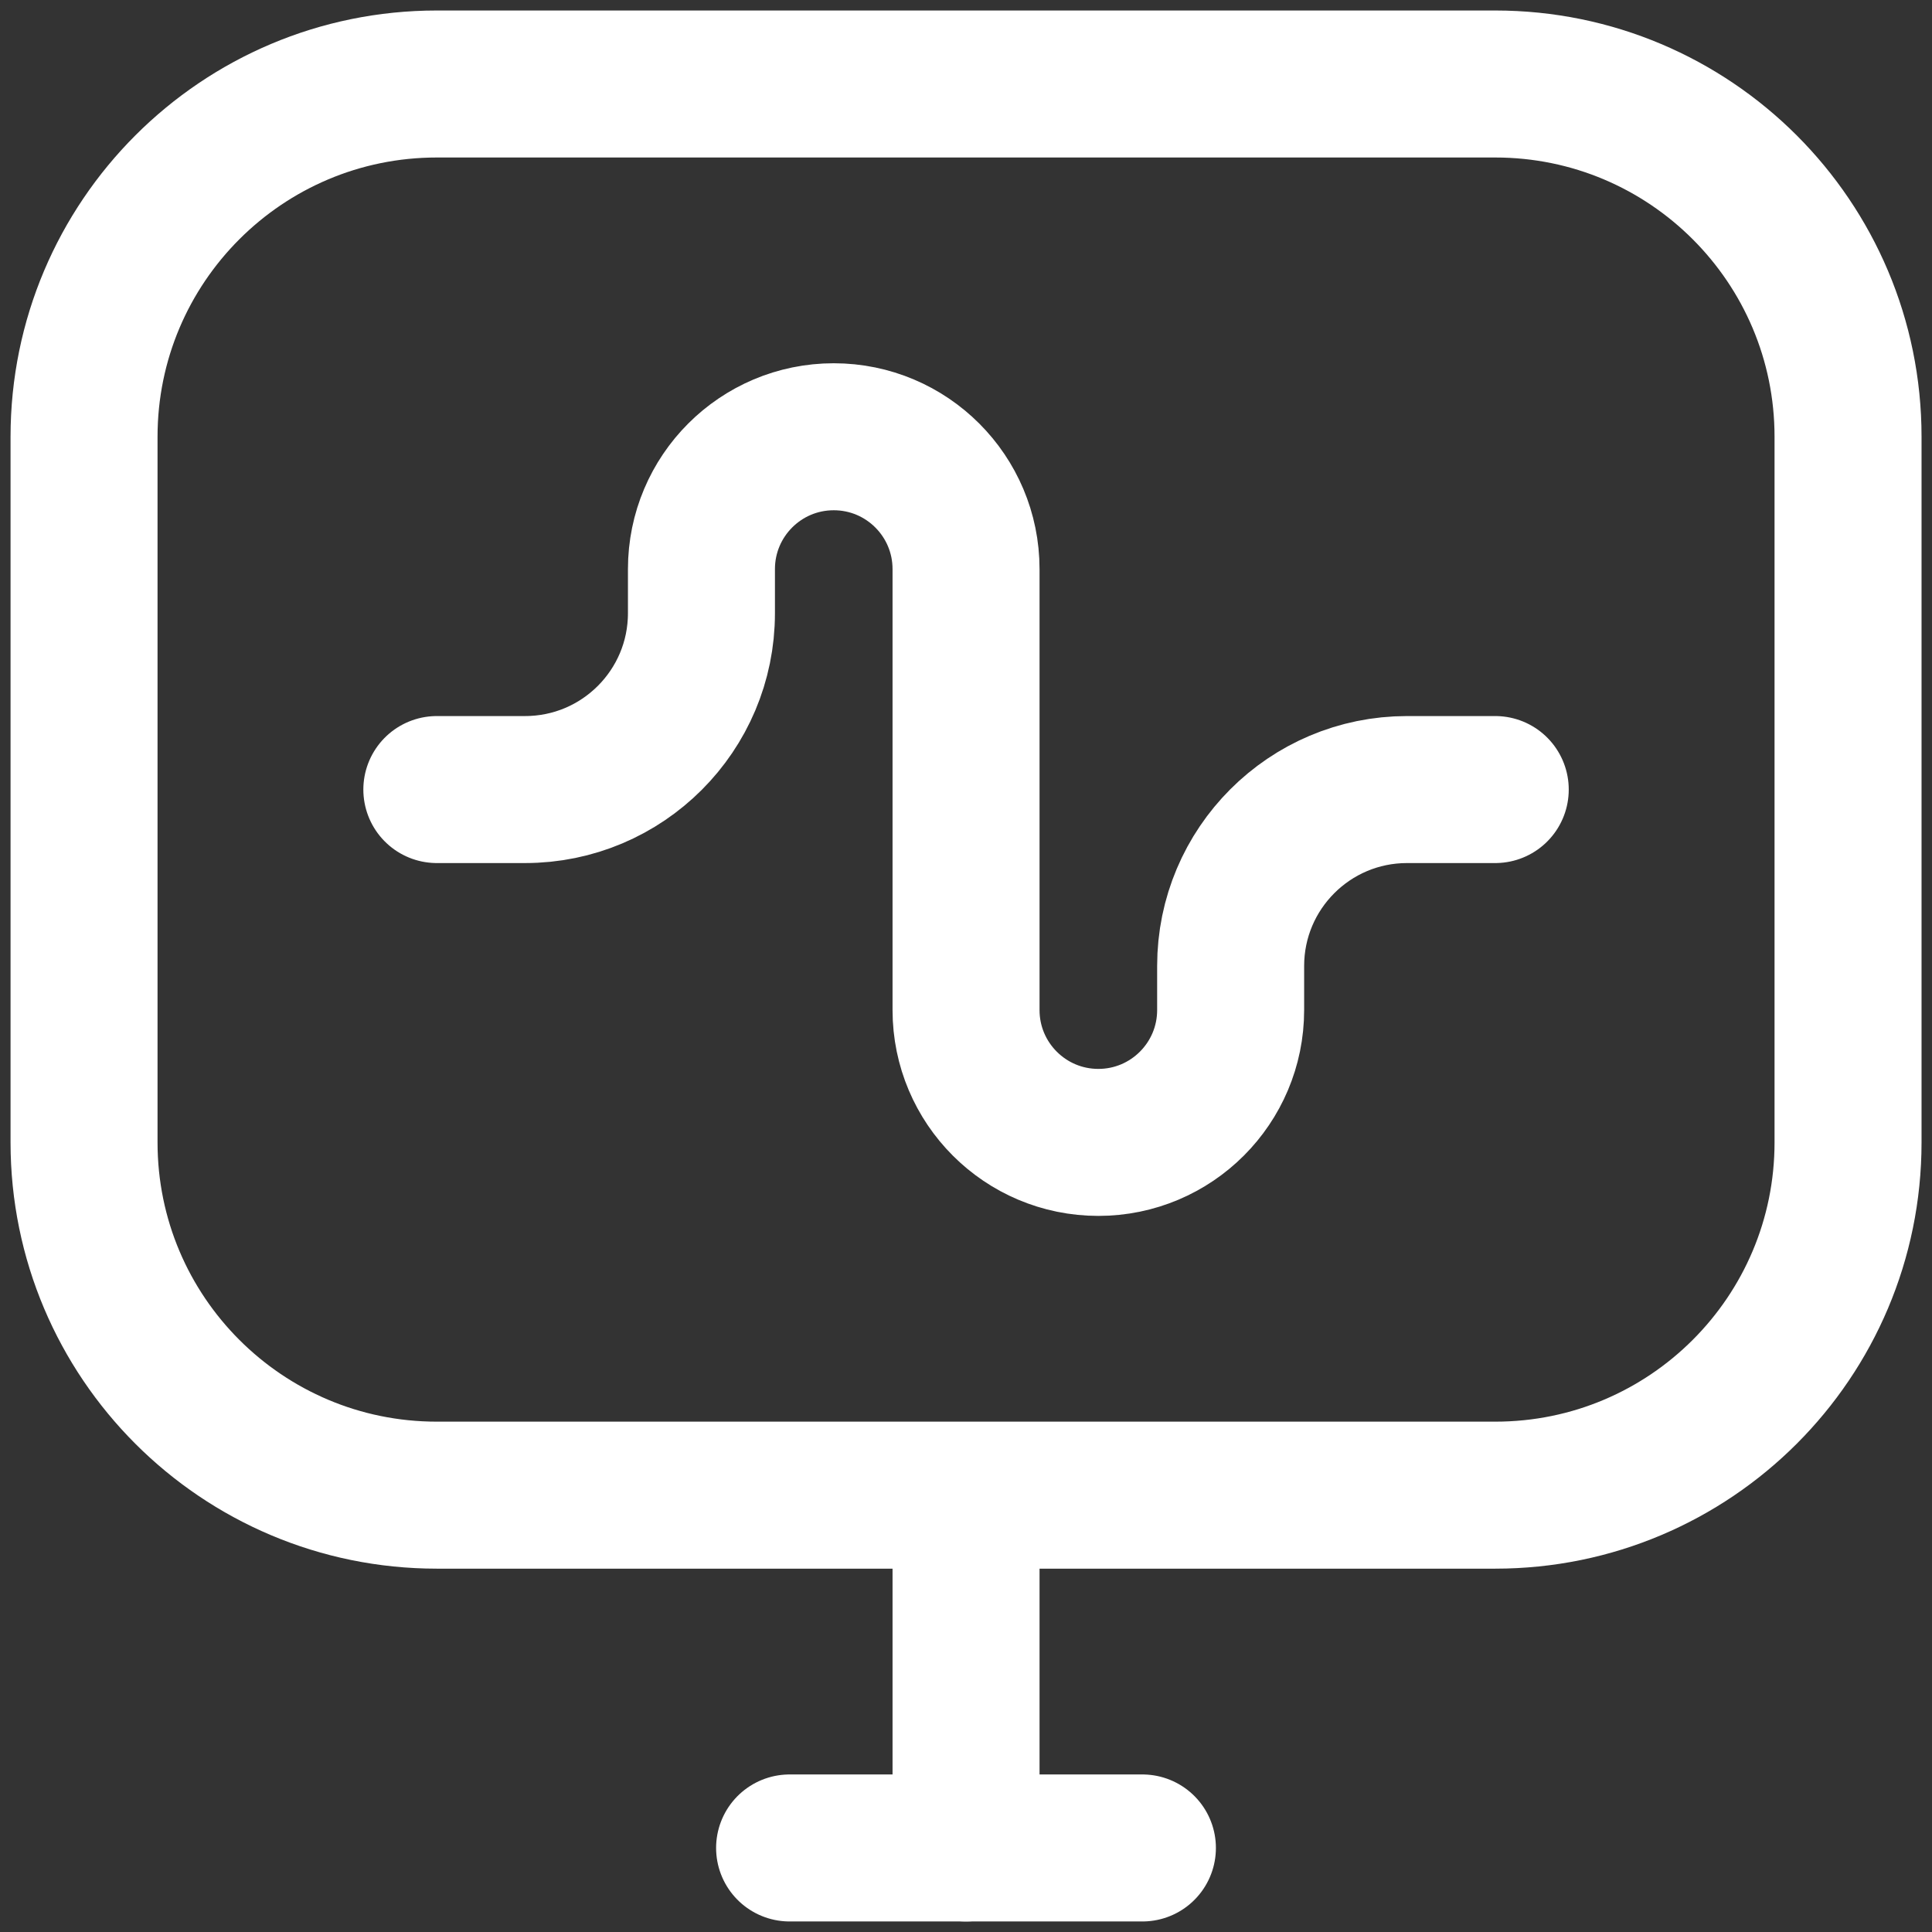 <svg width="46" height="46" viewBox="0 0 46 46" fill="none" xmlns="http://www.w3.org/2000/svg">
<rect x="0" y="0" width="46" height="46" fill="#333333" stroke="none"/>
<path d="M10.401 18.799H12.501C14.821 18.799 16.701 16.919 16.701 14.6V13.55C16.701 11.81 18.111 10.399 19.851 10.399C21.591 10.399 23.001 11.81 23.001 13.55V24.049C23.001 25.789 24.411 27.2 26.151 27.2C27.891 27.2 29.301 25.789 29.301 24.049V23C29.301 20.68 31.181 18.799 33.501 18.799H35.601M23.001 35.599V43.999M10.401 35.599H35.601C40.24 35.599 44.001 31.839 44.001 27.2V10.399C44.001 5.76 40.24 2 35.601 2H10.401C5.762 2 2.001 5.76 2.001 10.399V27.2C2.001 31.839 5.762 35.599 10.401 35.599Z" stroke="white" stroke-width="3.5" stroke-linecap="round"/>
<path d="M27.2 43.999L18.8 43.999" stroke="white" stroke-width="3.5" stroke-linecap="round"/>
</svg>
